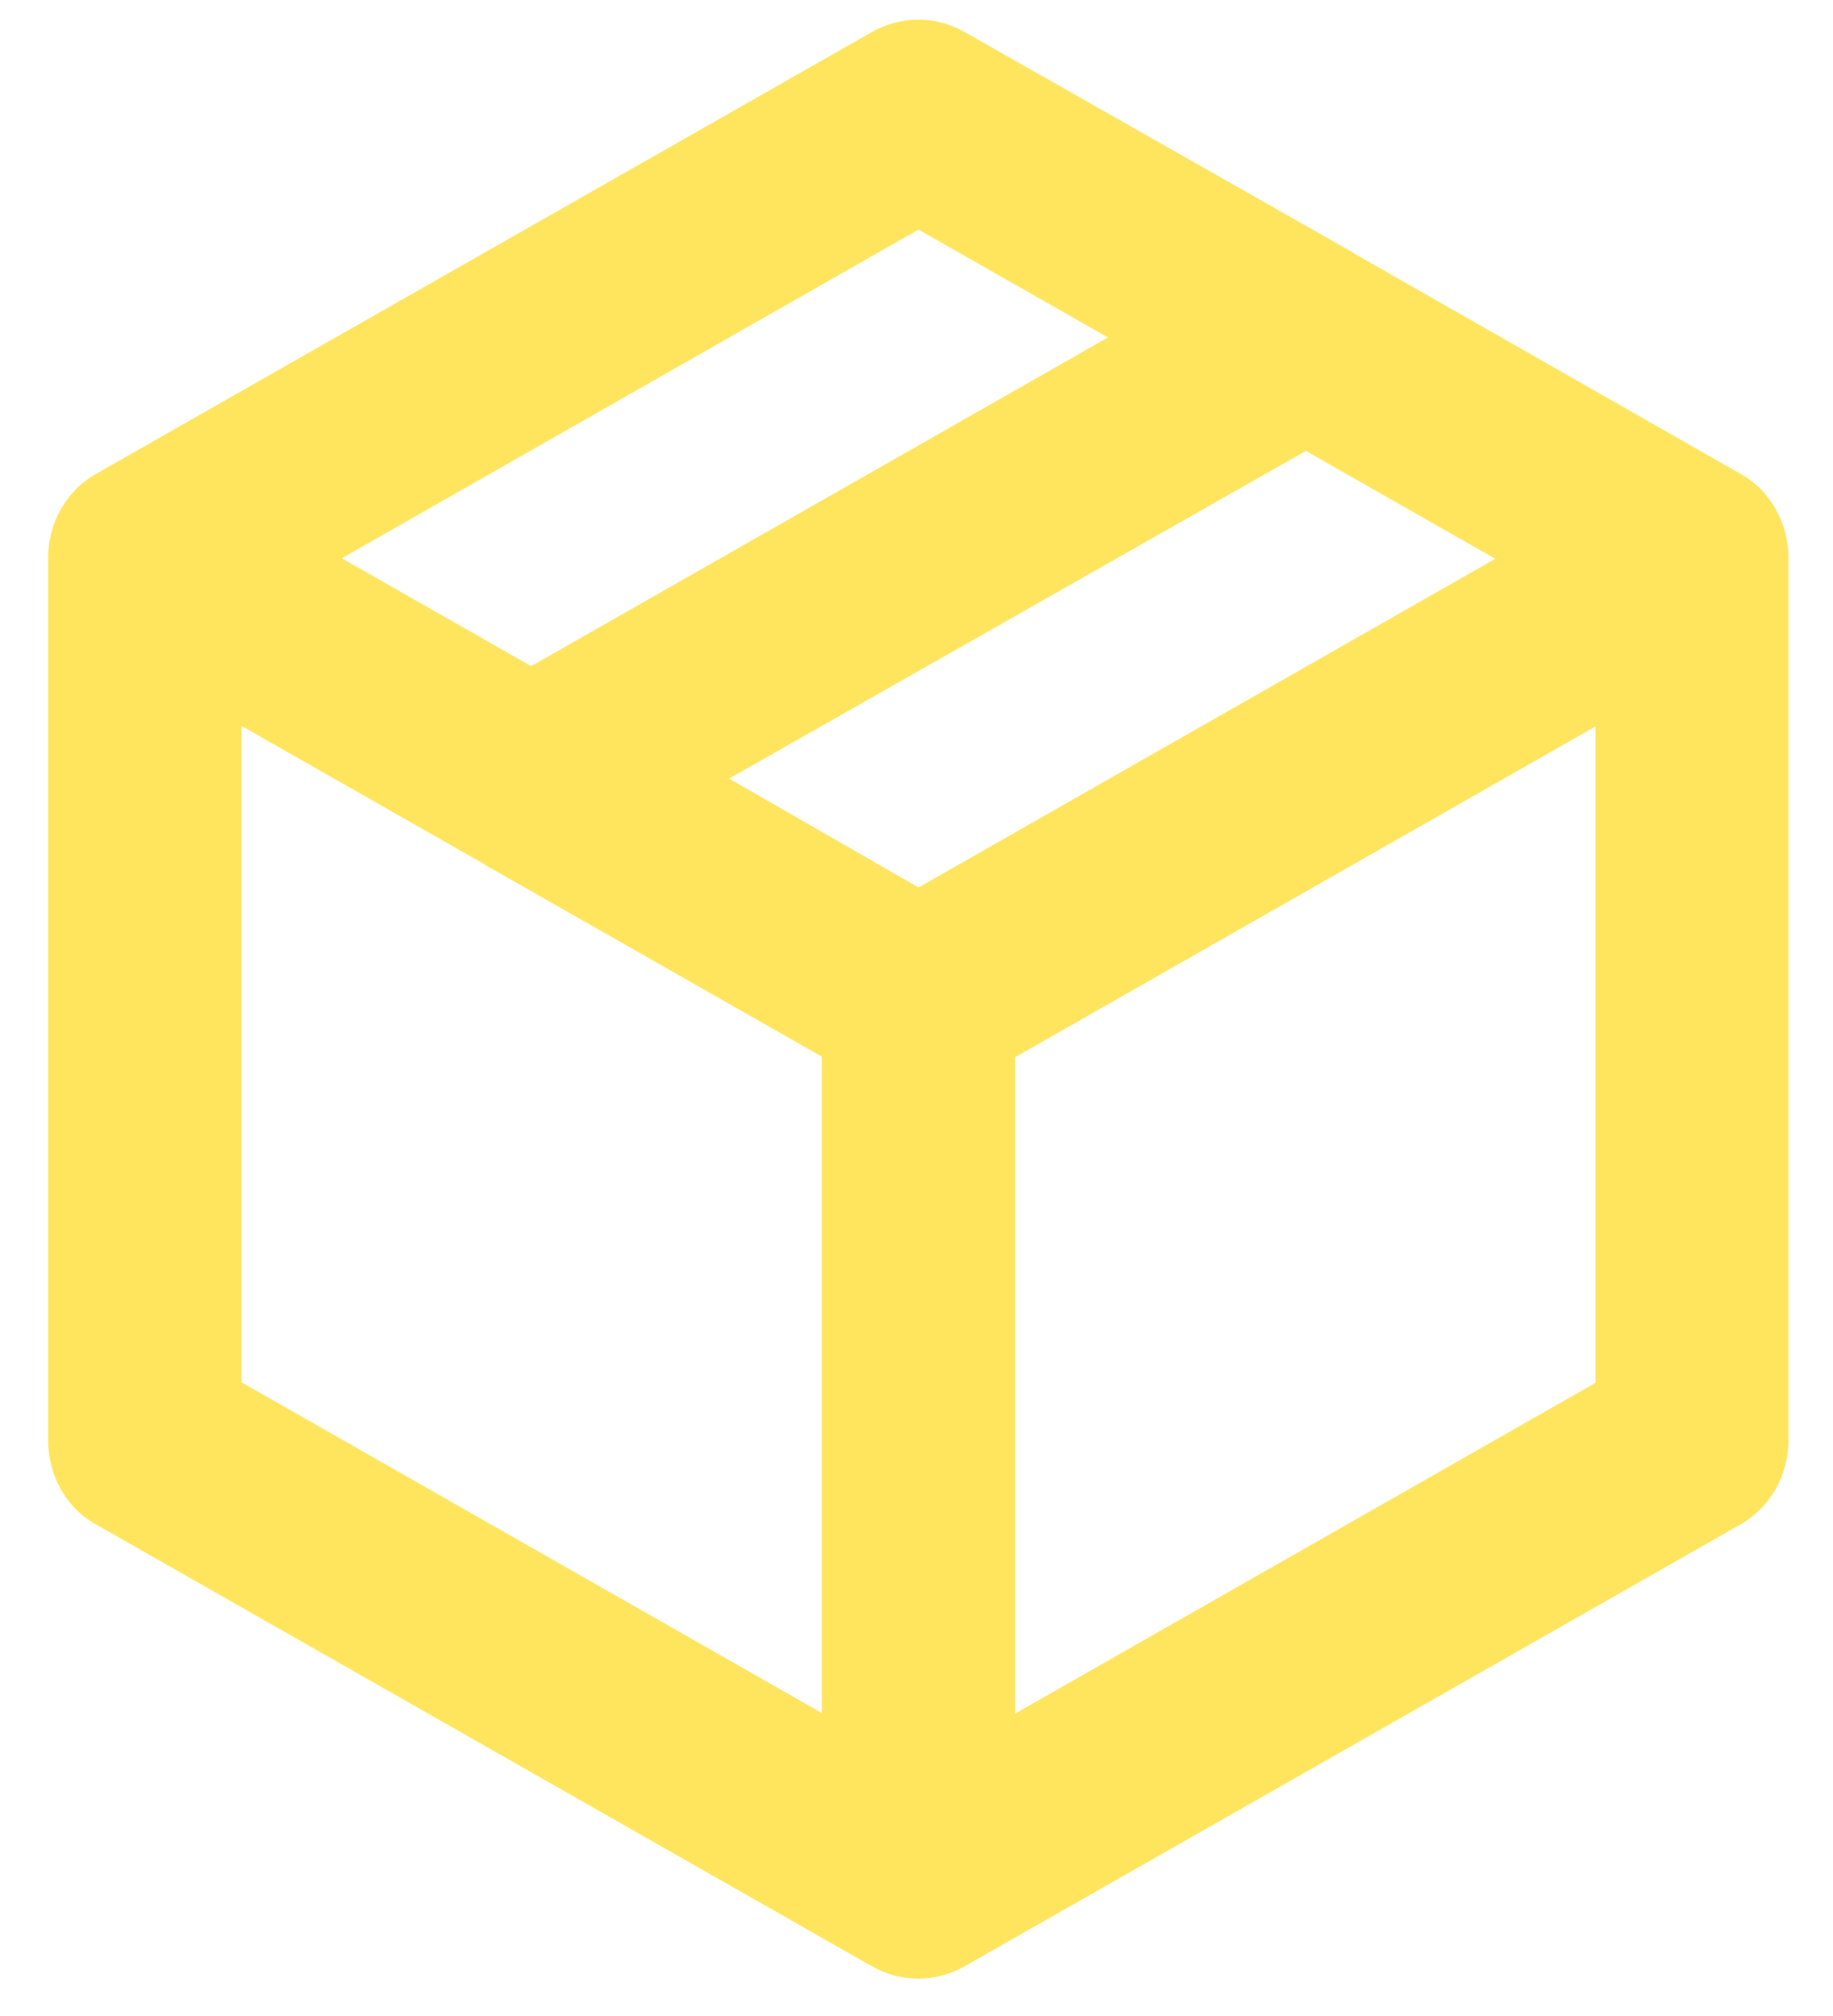 <svg viewBox="31.86 30.267 36.2 39.8" version="1.1" xmlns="http://www.w3.org/2000/svg" id="Laag_1" style="max-height: 500px" width="36.2" height="39.8">
  
  <defs>
    <style>
      .st0 {
        fill: #ffe55e;
        fill-rule: evenodd;
      }
    </style>
  </defs>
  <path d="M49.06,30.91c.58-.34,1.29-.34,1.87,0l7.61,4.32s.04.02.06.04l7.61,4.34c.6.32.97.97.97,1.68v17.41c0,.71-.37,1.35-.97,1.68l-15.28,8.7c-.58.34-1.29.34-1.87,0l-15.28-8.7c-.6-.32-.97-.97-.97-1.68v-17.41c0-.71.37-1.35.97-1.68l15.28-8.7ZM53.74,36.93l-3.74-2.13-11.39,6.49,3.74,2.13,11.39-6.49ZM46.26,45.64l11.39-6.47,3.74,2.13-11.39,6.49-3.74-2.15ZM41.39,47.31s.04.02.06.04l6.64,3.78v12.96l-11.46-6.53v-12.96l4.76,2.71ZM51.91,64.1l11.46-6.53v-12.96l-11.46,6.53v12.96Z" class="st0"/>
</svg>
